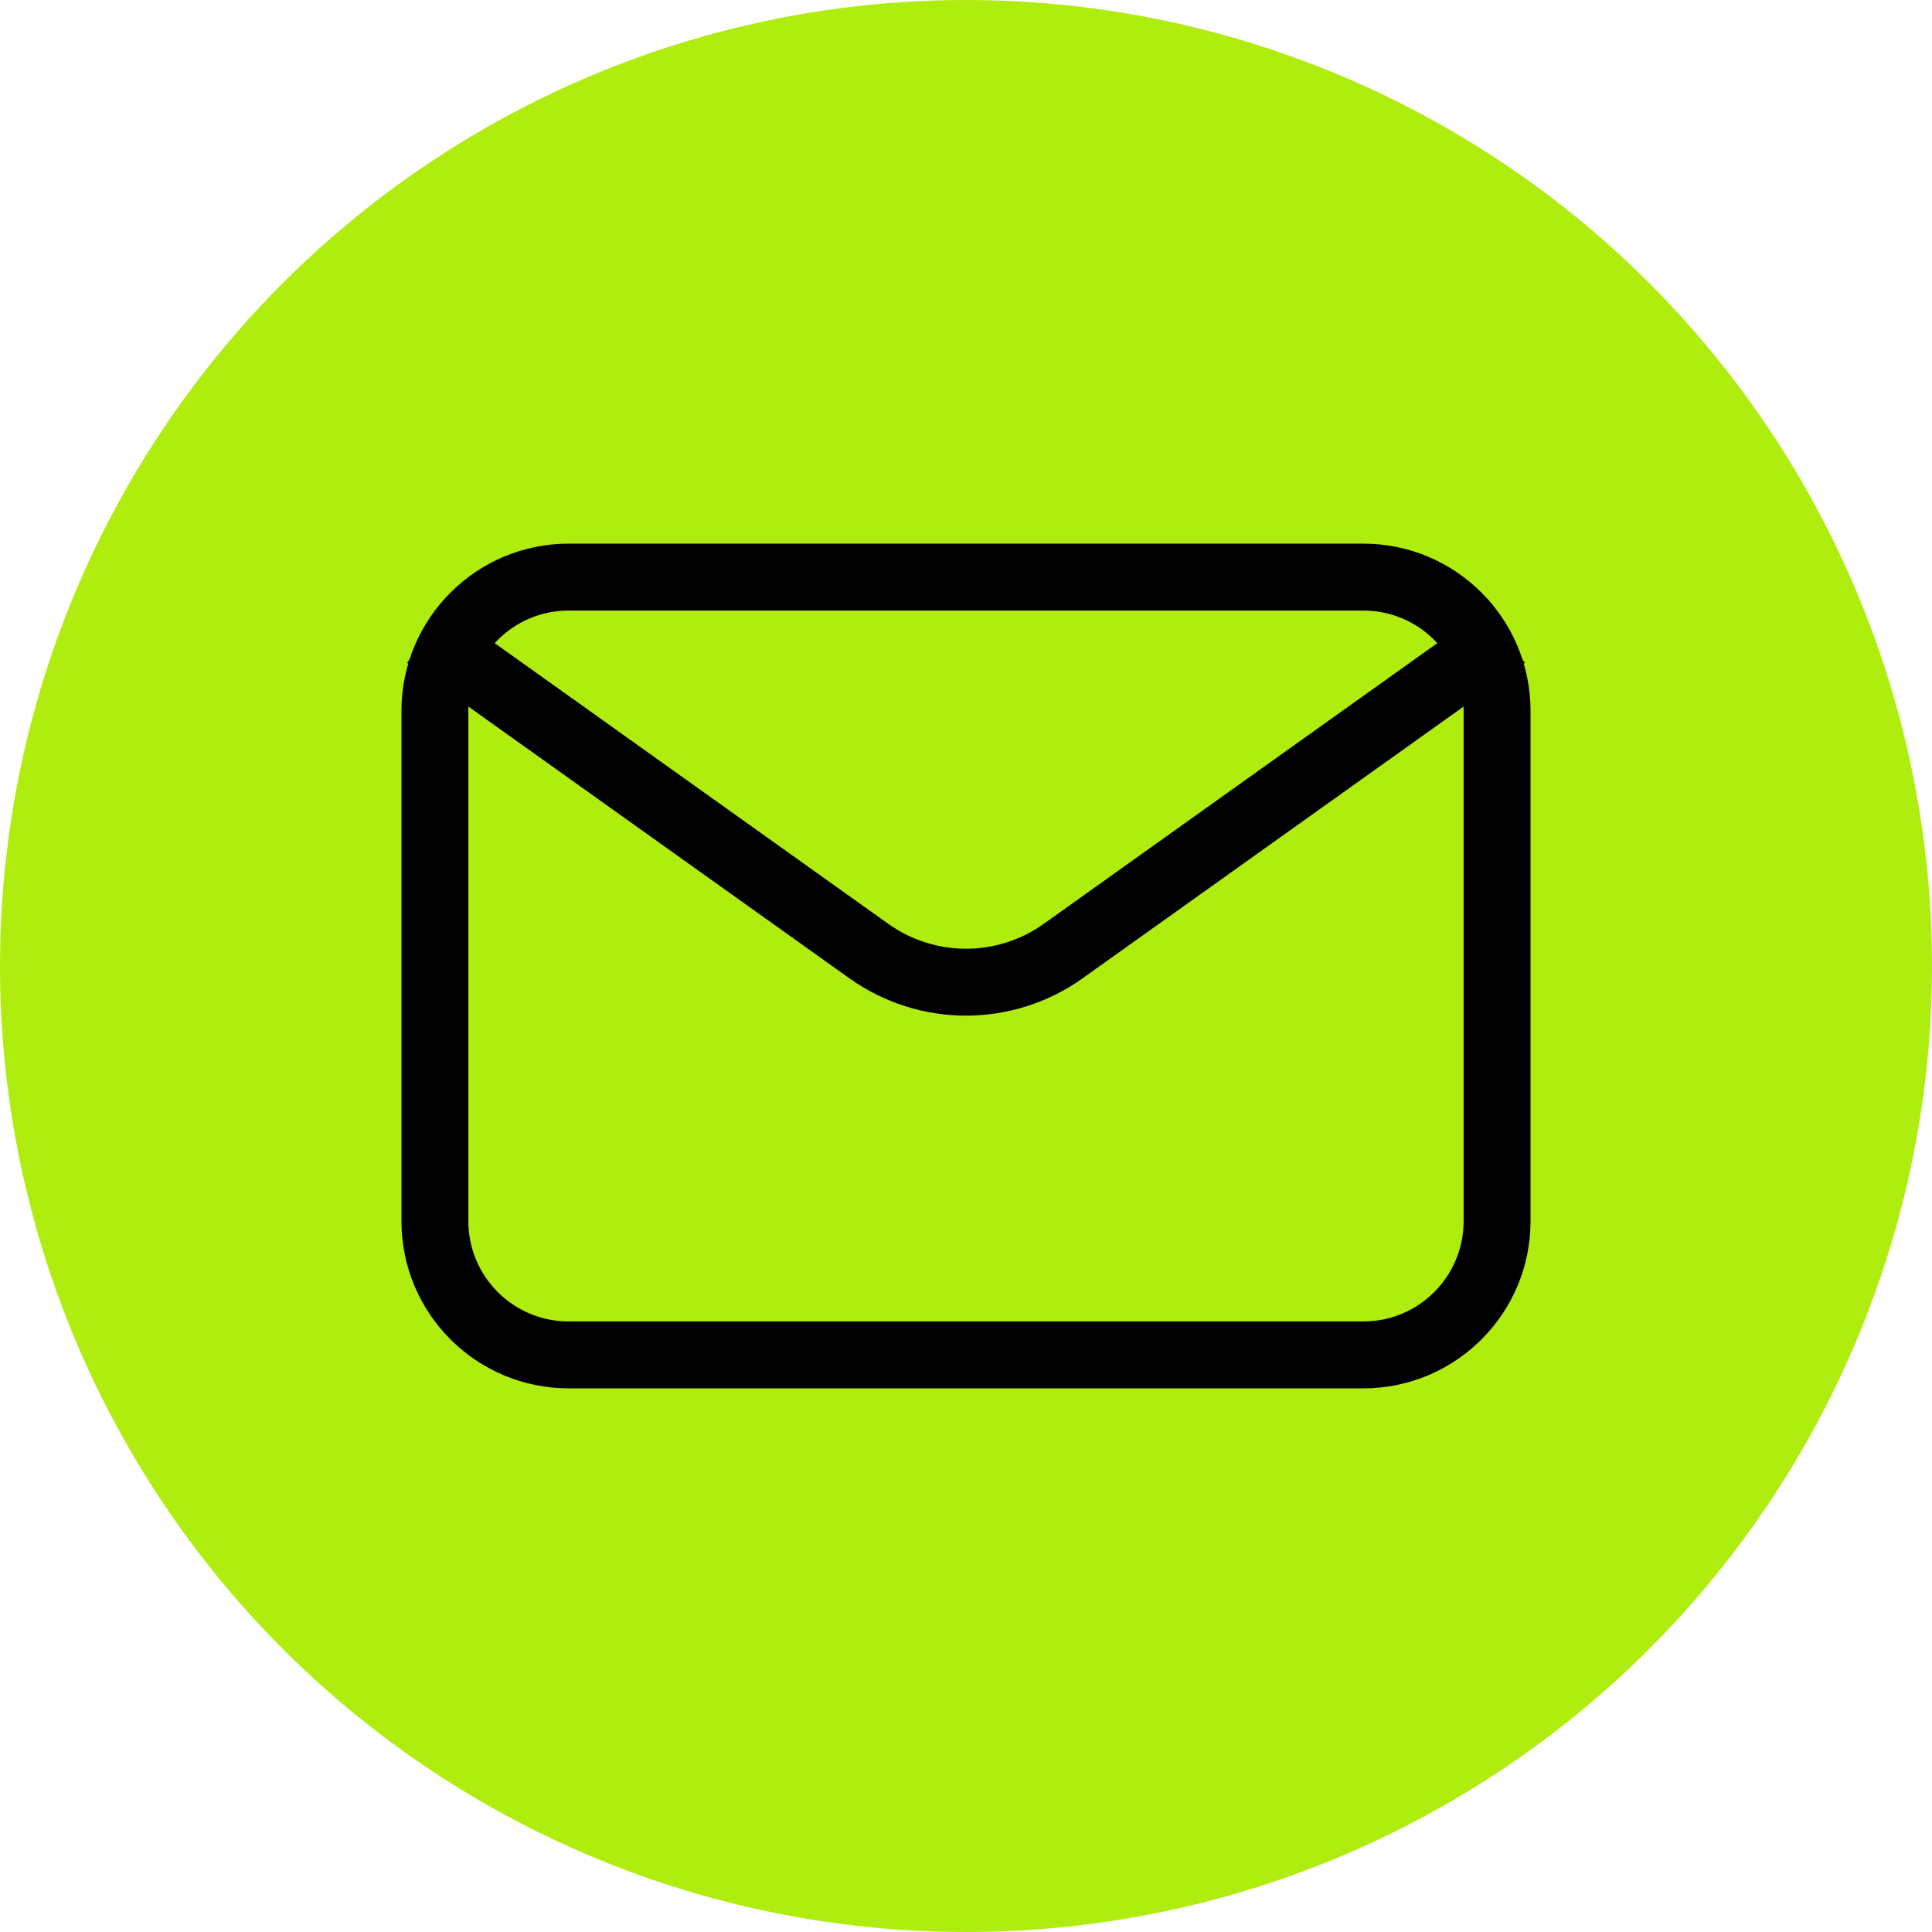 <svg width="231" height="231" viewBox="0 0 231 231" fill="none" xmlns="http://www.w3.org/2000/svg">
<circle cx="115.5" cy="115.5" r="115.5" fill="#AFED0E"/>
<path d="M68 69H163C171.837 69 179 76.163 179 85V146C179 154.837 171.837 162 163 162H68C59.163 162 52 154.837 52 146V85C52 76.163 59.163 69 68 69Z" stroke="black" stroke-width="8"/>
<path d="M51 76L103.887 113.718C110.836 118.674 120.164 118.674 127.113 113.718L180 76" stroke="black" stroke-width="8"/>
</svg>

